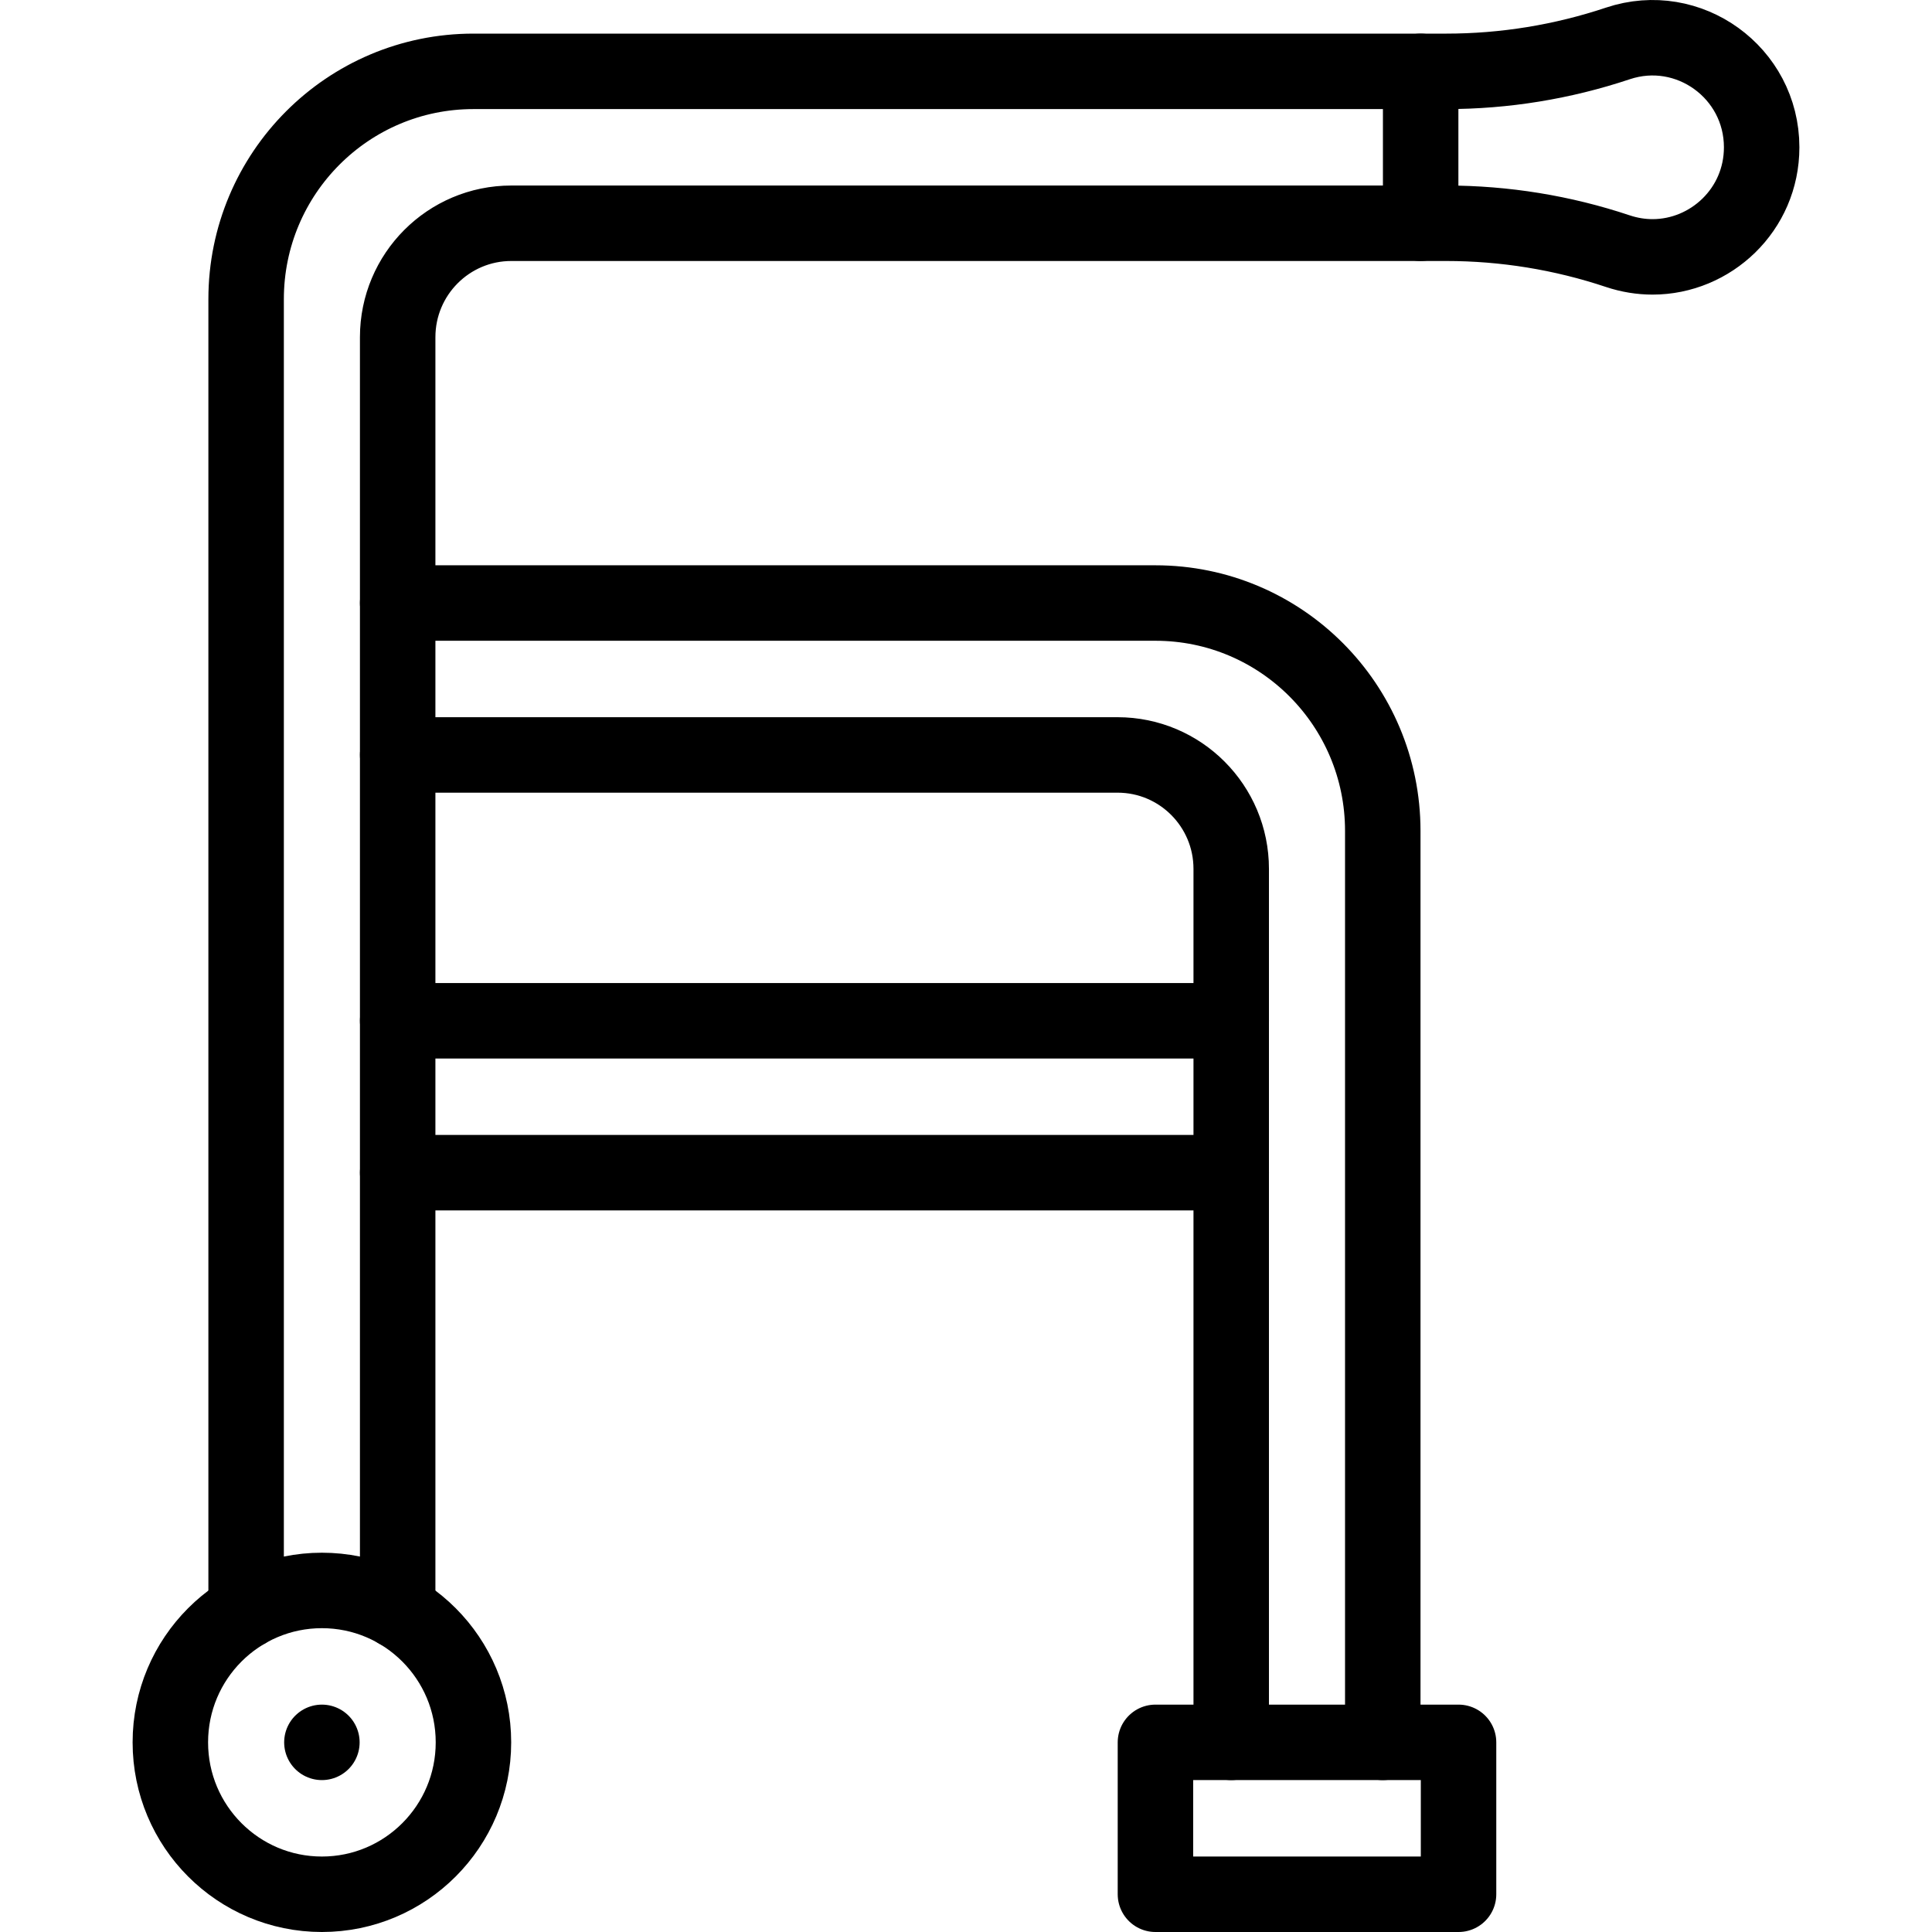 <?xml version="1.0" encoding="UTF-8"?>
<svg xmlns="http://www.w3.org/2000/svg" xmlns:xlink="http://www.w3.org/1999/xlink" version="1.1" id="Capa_1" x="0px" y="0px" viewBox="0 0 512 512" style="enable-background:new 0 0 512 512;" xml:space="preserve" width="512" height="512">
<g id="XMLID_61_">
	
		<ellipse id="XMLID_902_" style="fill:none;stroke:#000000;stroke-width:20;stroke-linecap:round;stroke-linejoin:round;stroke-miterlimit:10;" cx="85.306" cy="461.742" rx="40.163" ry="40.258"/>
	
		<line id="XMLID_901_" style="fill:none;stroke:#000000;stroke-width:20;stroke-linecap:round;stroke-linejoin:round;stroke-miterlimit:10;" x1="85.306" y1="461.742" x2="85.306" y2="461.742"/>
	
		<path id="XMLID_900_" style="fill:none;stroke:#000000;stroke-width:20;stroke-linecap:round;stroke-linejoin:round;stroke-miterlimit:10;" d="&#10;&#9;&#9;M105.378,426.869h0.01V89.359c0-16.677,13.485-30.193,30.122-30.193h247.767c15.453,0,30.815,2.496,45.475,7.397&#10;&#9;&#9;c3.083,1.027,6.175,1.51,9.197,1.51c15.383,0,28.908-12.48,28.908-29.036c0-19.807-19.359-33.786-38.105-27.526&#10;&#9;&#9;c-7.33,2.446-14.83,4.297-22.441,5.536c-7.601,1.238-15.302,1.862-23.034,1.862H125.469c-33.275,0-60.245,27.033-60.245,60.386&#10;&#9;&#9;v347.575h0.01"/>
	
		<line id="XMLID_899_" style="fill:none;stroke:#000000;stroke-width:20;stroke-linecap:round;stroke-linejoin:round;stroke-miterlimit:10;" x1="376.49" y1="59.166" x2="376.49" y2="18.908"/>
	
		<line id="XMLID_898_" style="fill:none;stroke:#000000;stroke-width:20;stroke-linecap:round;stroke-linejoin:round;stroke-miterlimit:10;" x1="326.286" y1="310.776" x2="105.388" y2="310.776"/>
	
		<line id="XMLID_883_" style="fill:none;stroke:#000000;stroke-width:20;stroke-linecap:round;stroke-linejoin:round;stroke-miterlimit:10;" x1="105.388" y1="270.518" x2="326.286" y2="270.518"/>
	
		<path id="XMLID_881_" style="fill:none;stroke:#000000;stroke-width:20;stroke-linecap:round;stroke-linejoin:round;stroke-miterlimit:10;" d="&#10;&#9;&#9;M366.449,461.742V220.196c0-33.351-26.973-60.387-60.245-60.387H105.388"/>
	
		<path id="XMLID_200_" style="fill:none;stroke:#000000;stroke-width:20;stroke-linecap:round;stroke-linejoin:round;stroke-miterlimit:10;" d="&#10;&#9;&#9;M105.388,200.067h190.775c16.636,0,30.122,13.518,30.122,30.193v231.482"/>
	
		<rect id="XMLID_194_" x="306.204" y="461.742" style="fill:none;stroke:#000000;stroke-width:20;stroke-linecap:round;stroke-linejoin:round;stroke-miterlimit:10;" width="80.326" height="40.258"/>
</g>















</svg>
